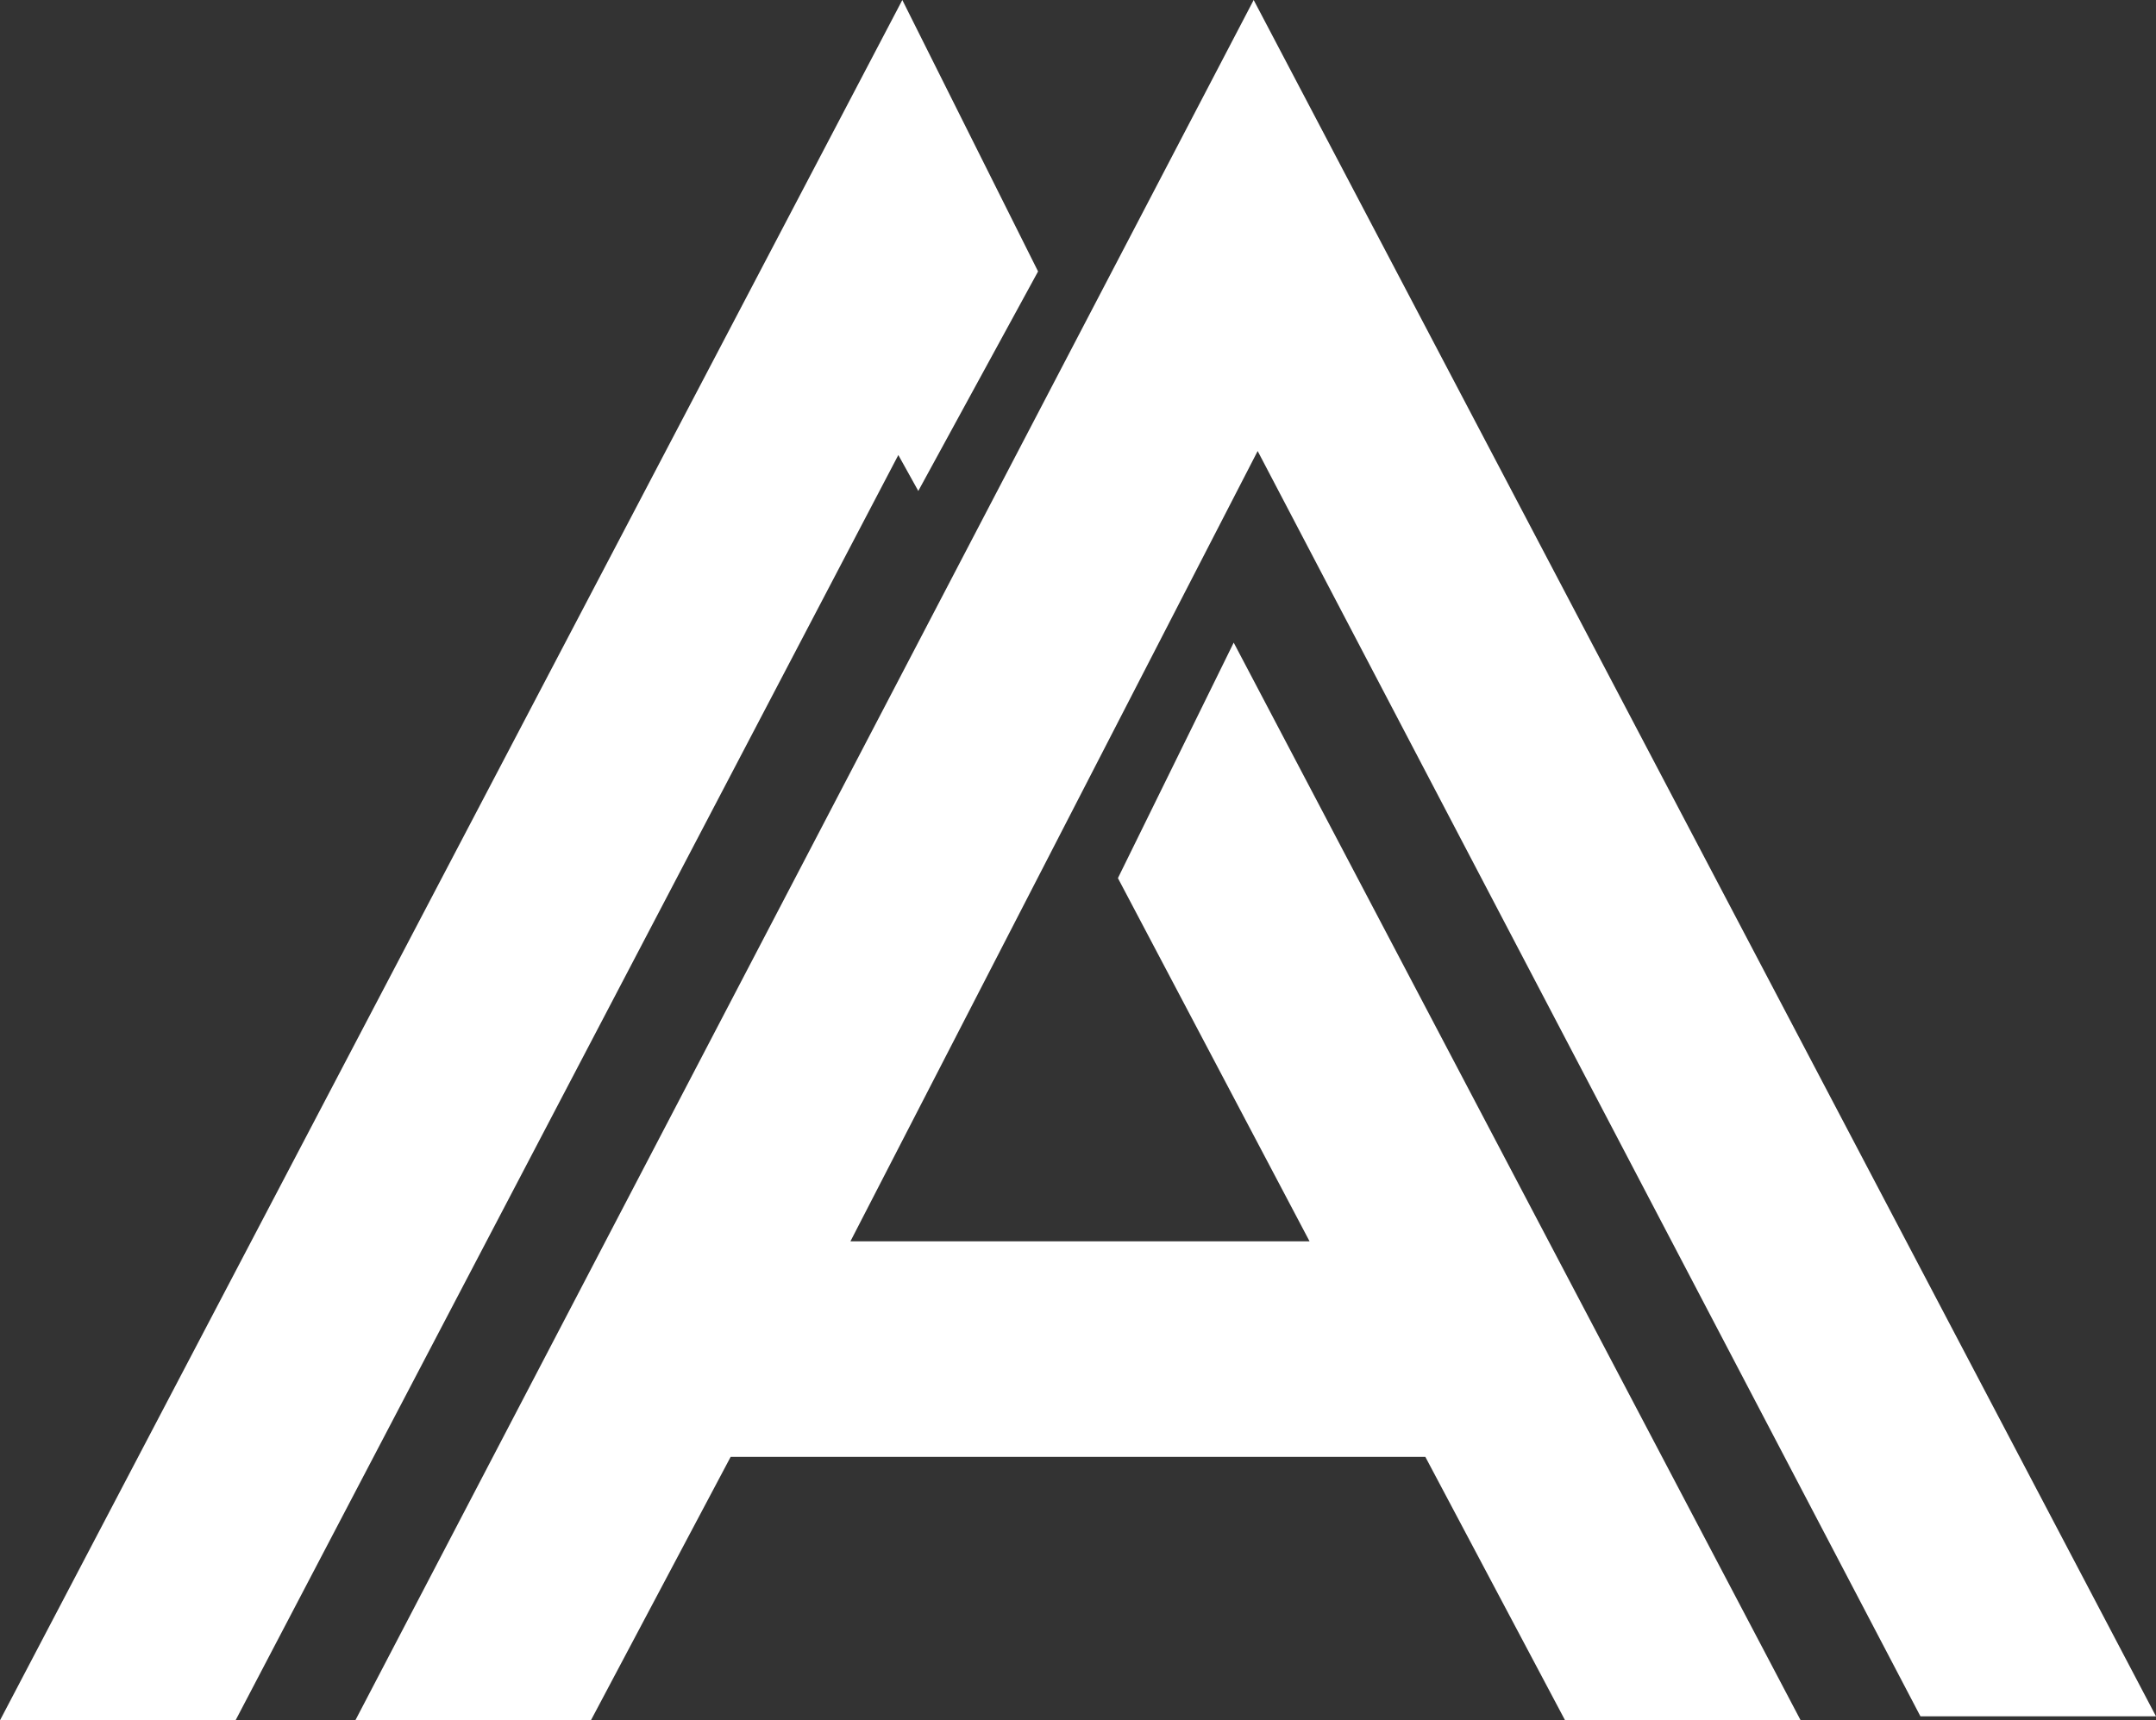 <?xml version="1.0" encoding="utf-8"?>
<svg enable-background="new 0 0 54 43.1" viewBox="0 0 54 43.1" xmlns="http://www.w3.org/2000/svg"><rect x="0" y="0" width="54" height="43.1" fill="#333333" stroke="none"/><path d="m8.9 43.1h5.9l3.5-6.6h17.4l3.5 6.6h5.9l-14.2-27-2.9 5.9 4.8 9.1h-11.5l10.2-19.8 16.6 31.7h5.9l-22.6-43zm13.7-43.1-22.6 43.1h5.9l16.6-31.7.5.9 3-5.5z" fill="#fff"/></svg>